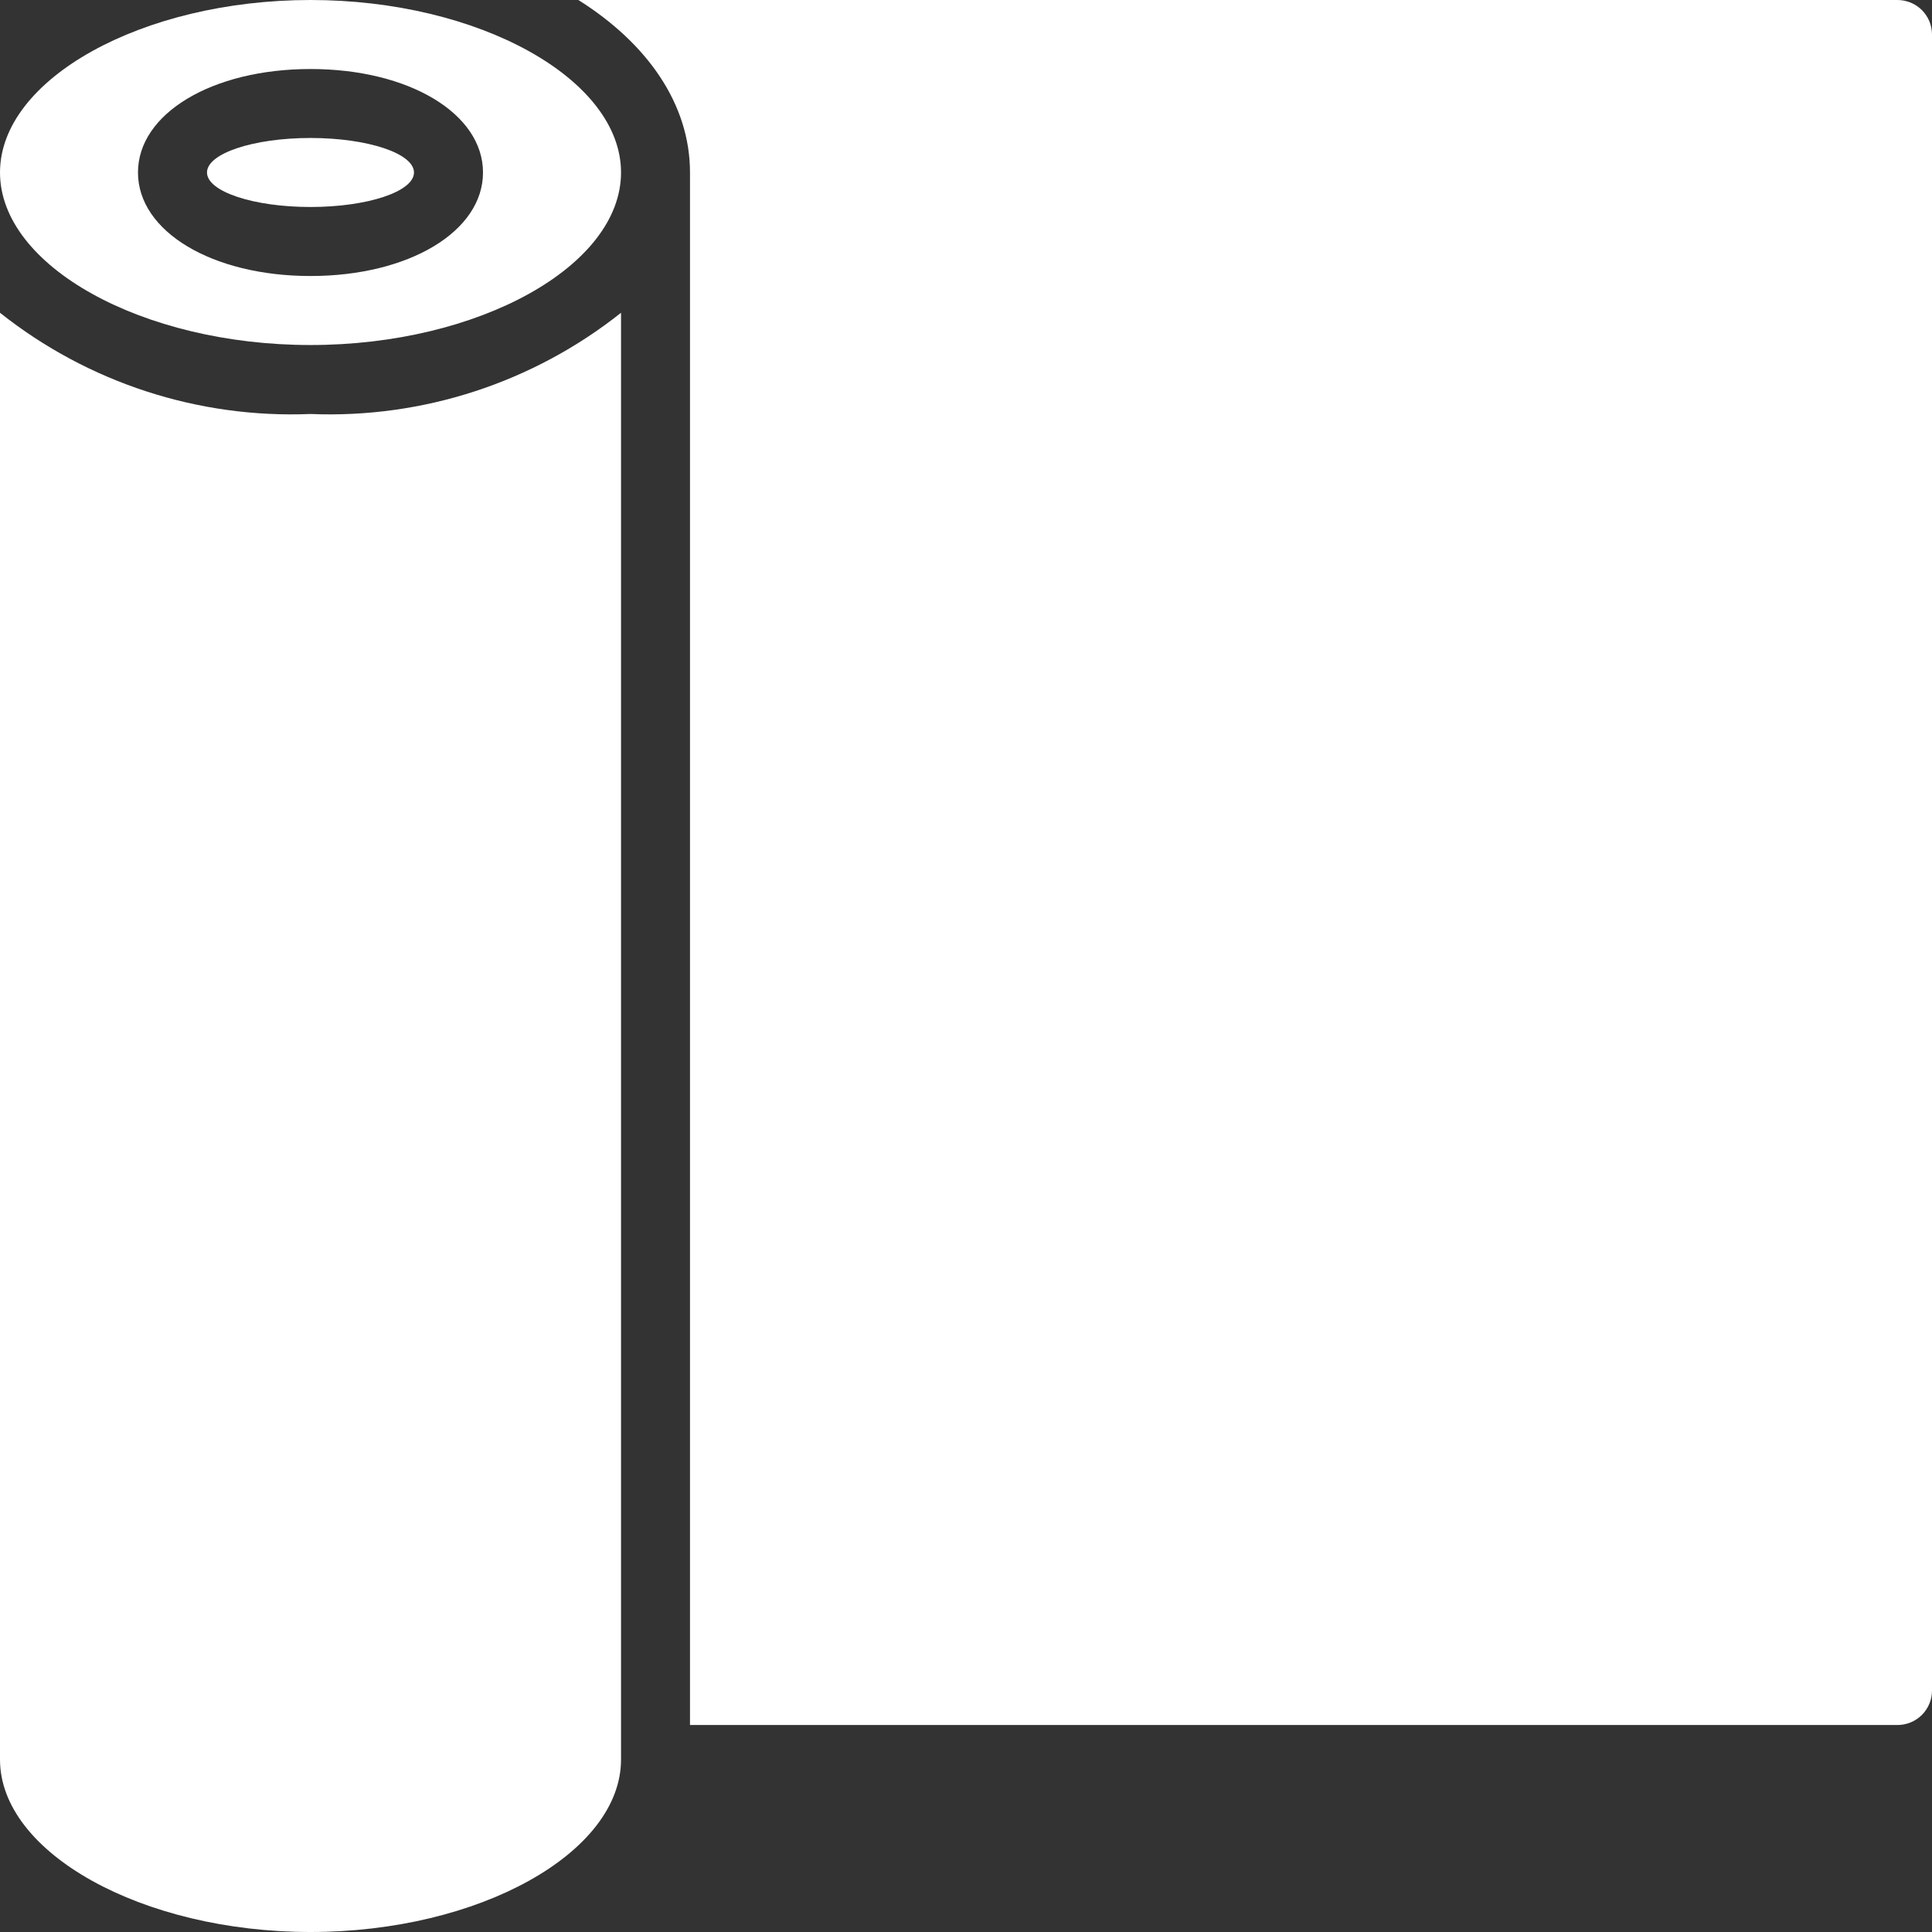 <?xml version="1.0" encoding="UTF-8"?> <svg xmlns="http://www.w3.org/2000/svg" width="36" height="36" viewBox="0 0 36 36" fill="none"><rect x="0" y="0" width="36" height="36" fill="#333333" stroke="none"/><g clip-path="url(#clip0_108_369)"><path d="M5.786 0C2.649 0 0 1.472 0 3.214C0 4.956 2.649 6.429 5.786 6.429C8.923 6.429 11.572 4.956 11.572 3.214C11.572 1.472 8.923 0 5.786 0ZM5.786 5.143C3.954 5.143 2.571 4.314 2.571 3.214C2.571 2.115 3.954 1.286 5.786 1.286C7.618 1.286 9 2.115 9 3.214C9 4.314 7.618 5.143 5.786 5.143Z" fill="white"></path><path d="M0 5.828V32.786C0 34.528 2.649 36 5.786 36C8.922 36 11.572 34.528 11.572 32.786V5.828C9.932 7.13 7.878 7.8 5.786 7.714C3.693 7.8 1.64 7.13 0 5.828Z" fill="white"></path><path d="M35.357 3.84635e-09H10.777C12.067 0.811 12.857 1.943 12.857 3.214V32.143H35.357C35.528 32.143 35.691 32.075 35.812 31.955C35.932 31.834 36 31.671 36 31.5V0.643C36 0.558 35.983 0.475 35.951 0.397C35.919 0.319 35.871 0.248 35.812 0.188C35.752 0.129 35.681 0.081 35.603 0.049C35.525 0.017 35.441 -9.23152e-06 35.357 3.84635e-09Z" fill="white"></path><path d="M5.786 3.857C6.851 3.857 7.714 3.569 7.714 3.214C7.714 2.859 6.851 2.571 5.786 2.571C4.721 2.571 3.857 2.859 3.857 3.214C3.857 3.569 4.721 3.857 5.786 3.857Z" fill="white"></path></g><defs><clipPath id="clip0_108_369"><rect width="36" height="36" fill="white"></rect></clipPath></defs></svg> 